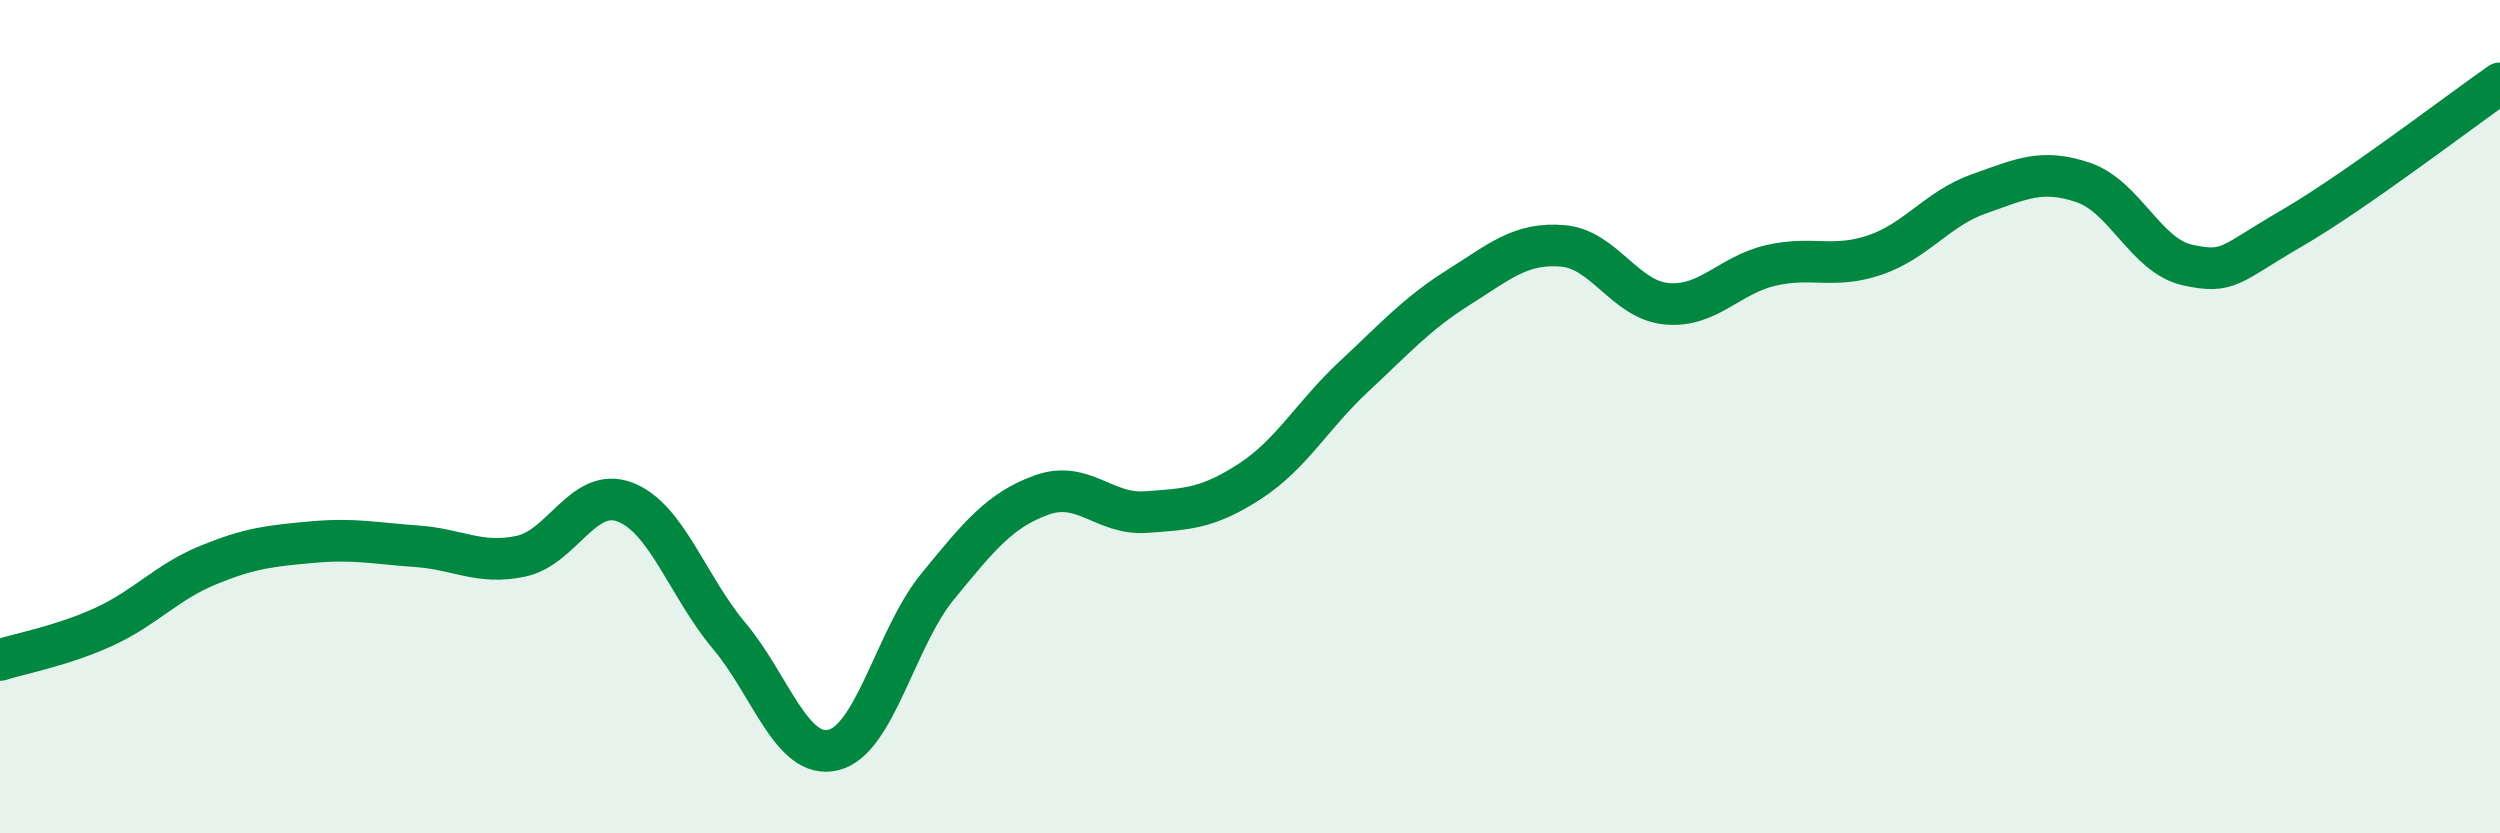 
    <svg width="60" height="20" viewBox="0 0 60 20" xmlns="http://www.w3.org/2000/svg">
      <path
        d="M 0,15.84 C 0.5,15.68 1.5,15.5 2.5,15.04 C 3.5,14.58 4,13.97 5,13.56 C 6,13.15 6.5,13.1 7.5,13.01 C 8.5,12.92 9,13.04 10,13.11 C 11,13.18 11.5,13.56 12.5,13.35 C 13.5,13.14 14,11.67 15,12.05 C 16,12.43 16.5,14.07 17.5,15.26 C 18.5,16.45 19,18.24 20,18 C 21,17.76 21.5,15.3 22.5,14.08 C 23.5,12.86 24,12.24 25,11.88 C 26,11.52 26.5,12.36 27.5,12.29 C 28.5,12.22 29,12.2 30,11.55 C 31,10.9 31.5,9.96 32.5,9.03 C 33.5,8.1 34,7.53 35,6.9 C 36,6.27 36.5,5.82 37.5,5.9 C 38.5,5.98 39,7.2 40,7.29 C 41,7.38 41.5,6.6 42.5,6.37 C 43.5,6.14 44,6.46 45,6.12 C 46,5.78 46.5,5 47.5,4.65 C 48.5,4.3 49,4.04 50,4.38 C 51,4.72 51.5,6.14 52.5,6.36 C 53.5,6.58 53.5,6.35 55,5.48 C 56.5,4.61 59,2.7 60,2L60 20L0 20Z"
        fill="#008740"
        opacity="0.1"
        stroke-linecap="round"
        stroke-linejoin="round"
      />
      <path
        d="M 0,15.84 C 0.5,15.68 1.5,15.5 2.5,15.04 C 3.5,14.58 4,13.97 5,13.56 C 6,13.15 6.5,13.1 7.5,13.01 C 8.5,12.92 9,13.04 10,13.11 C 11,13.18 11.5,13.56 12.5,13.35 C 13.5,13.14 14,11.67 15,12.05 C 16,12.43 16.5,14.07 17.5,15.26 C 18.5,16.45 19,18.24 20,18 C 21,17.76 21.5,15.3 22.5,14.08 C 23.5,12.86 24,12.24 25,11.88 C 26,11.52 26.5,12.36 27.5,12.29 C 28.5,12.22 29,12.2 30,11.55 C 31,10.9 31.5,9.96 32.5,9.03 C 33.5,8.1 34,7.53 35,6.9 C 36,6.27 36.5,5.82 37.5,5.9 C 38.5,5.98 39,7.2 40,7.29 C 41,7.38 41.5,6.6 42.5,6.37 C 43.5,6.14 44,6.46 45,6.12 C 46,5.78 46.5,5 47.5,4.65 C 48.5,4.3 49,4.04 50,4.38 C 51,4.72 51.5,6.14 52.5,6.36 C 53.5,6.58 53.5,6.35 55,5.48 C 56.5,4.61 59,2.7 60,2"
        stroke="#008740"
        stroke-width="1"
        fill="none"
        stroke-linecap="round"
        stroke-linejoin="round"
      />
    </svg>
  
